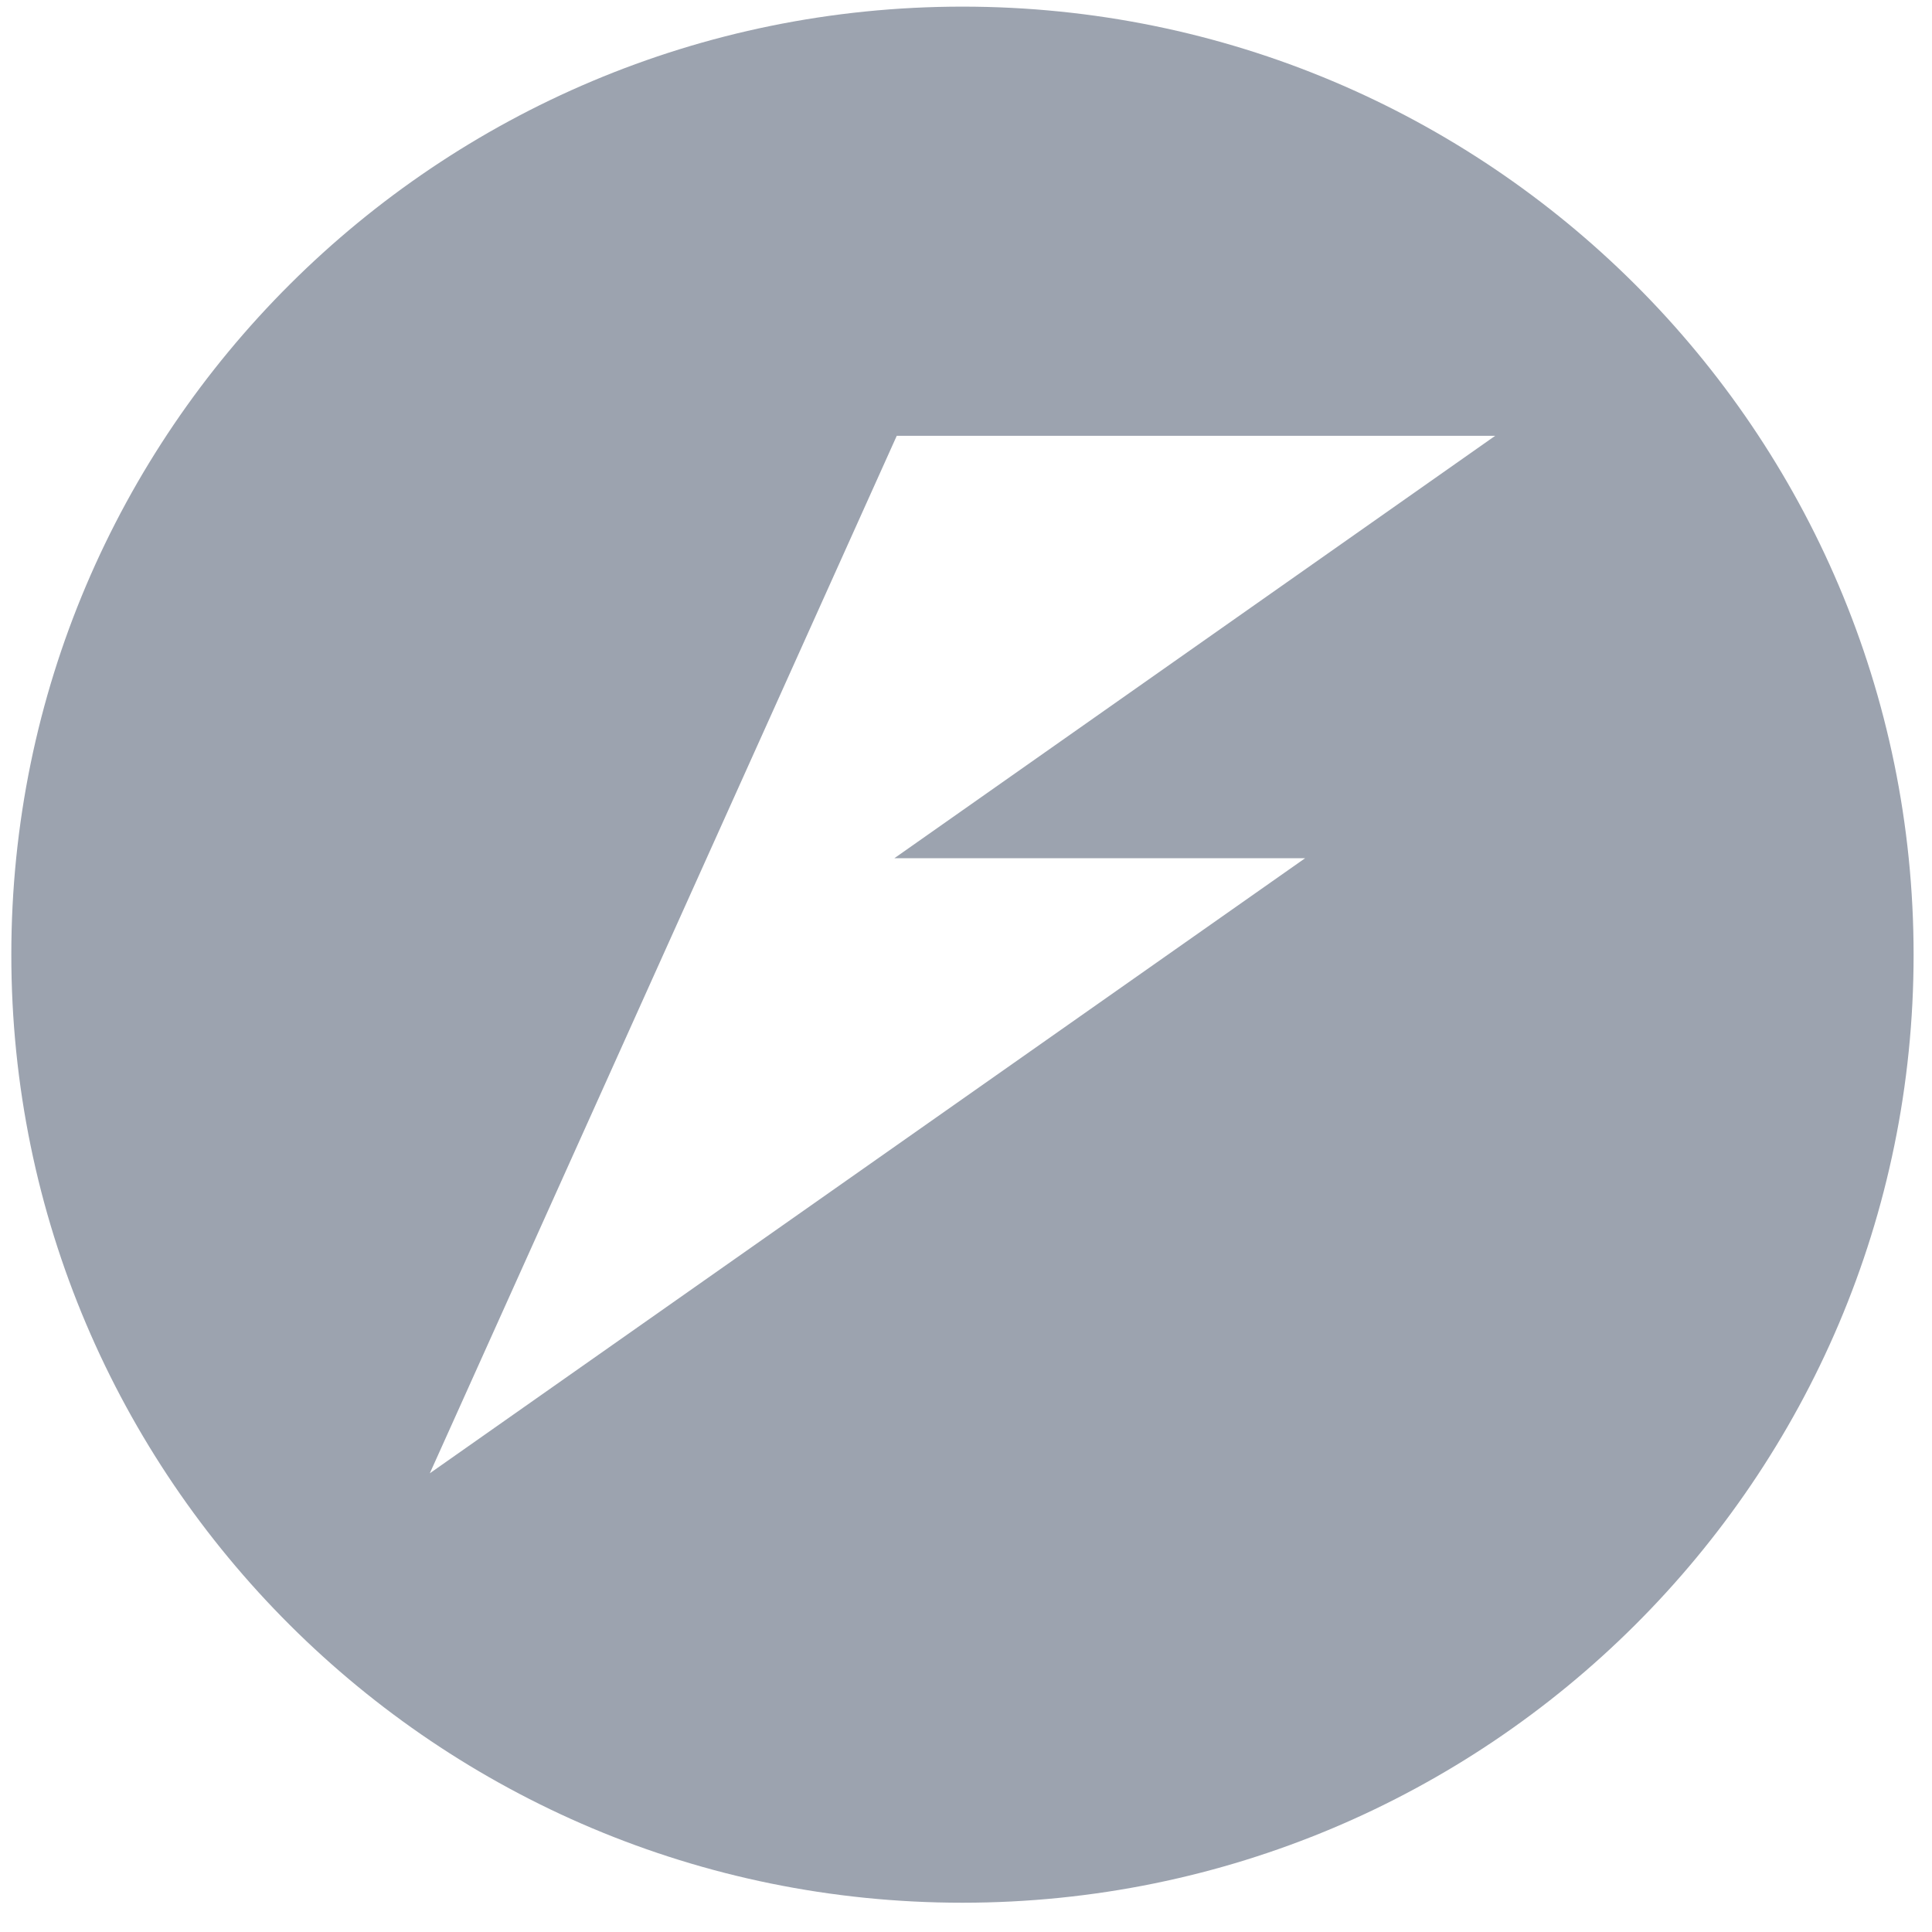 <svg width="65" height="65" viewBox="0 0 65 65" fill="none" xmlns="http://www.w3.org/2000/svg">
<g clip-path="url(#clip0_1393_20101)">
<path d="M32.381 0.223C14.709 0.223 0.381 14.501 0.381 32.117C0.378 49.733 14.706 64.018 32.381 64.015C50.056 64.013 64.383 49.733 64.381 32.119C64.378 14.506 50.053 0.223 32.381 0.223ZM30.17 14.663H50.303L30.09 28.874H43.909L14.461 49.567L30.17 14.663Z" fill="#9CA3AF"/>
</g>
<defs>
<clipPath id="clip0_1393_20101">
<rect width="64" height="64" fill="white" transform="translate(0.381 0.119)"/>
</clipPath>
</defs>
</svg>

